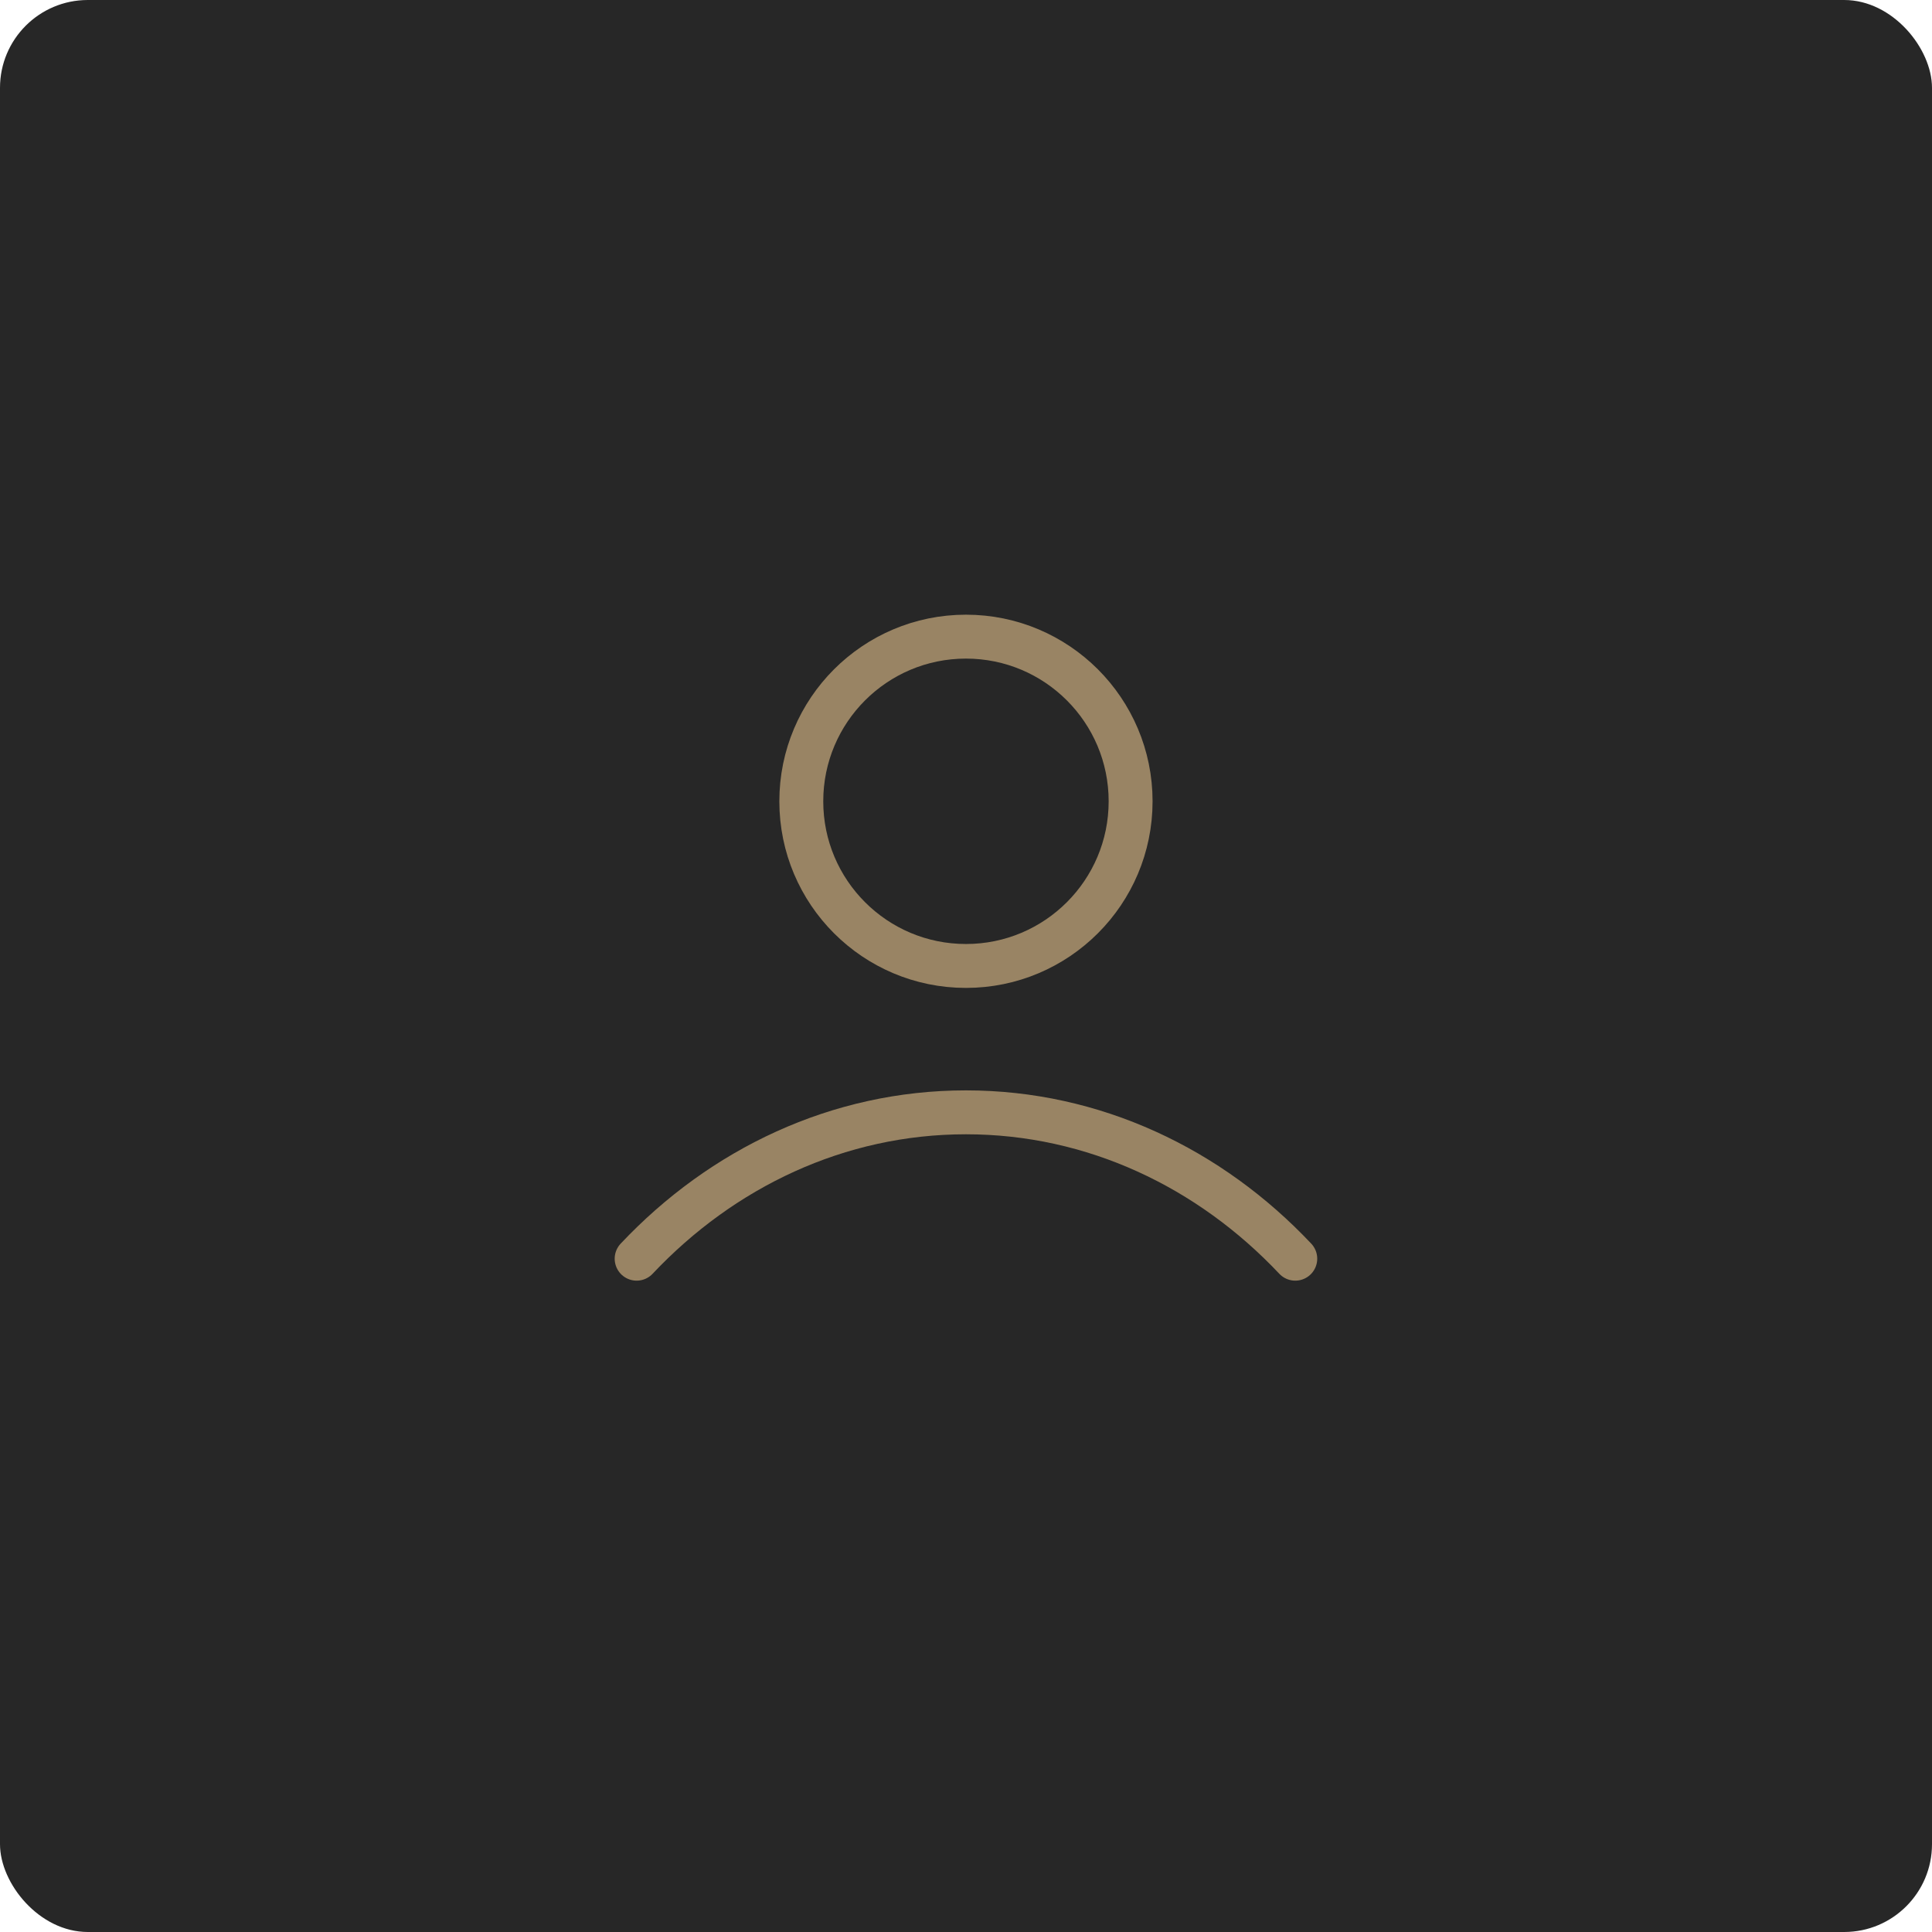 <svg width="88" height="88" viewBox="0 0 88 88" fill="none" xmlns="http://www.w3.org/2000/svg">
<rect width="88" height="88" rx="4" fill="#272727"/>
<path d="M28.998 57.332C32.891 53.203 38.176 50.665 43.998 50.665C49.82 50.665 55.105 53.203 58.998 57.332M51.498 36.498C51.498 40.641 48.14 43.998 43.998 43.998C39.856 43.998 36.498 40.641 36.498 36.498C36.498 32.356 39.856 28.998 43.998 28.998C48.14 28.998 51.498 32.356 51.498 36.498Z" stroke="#998464" stroke-width="2" stroke-linecap="round" stroke-linejoin="round"/>
</svg>
